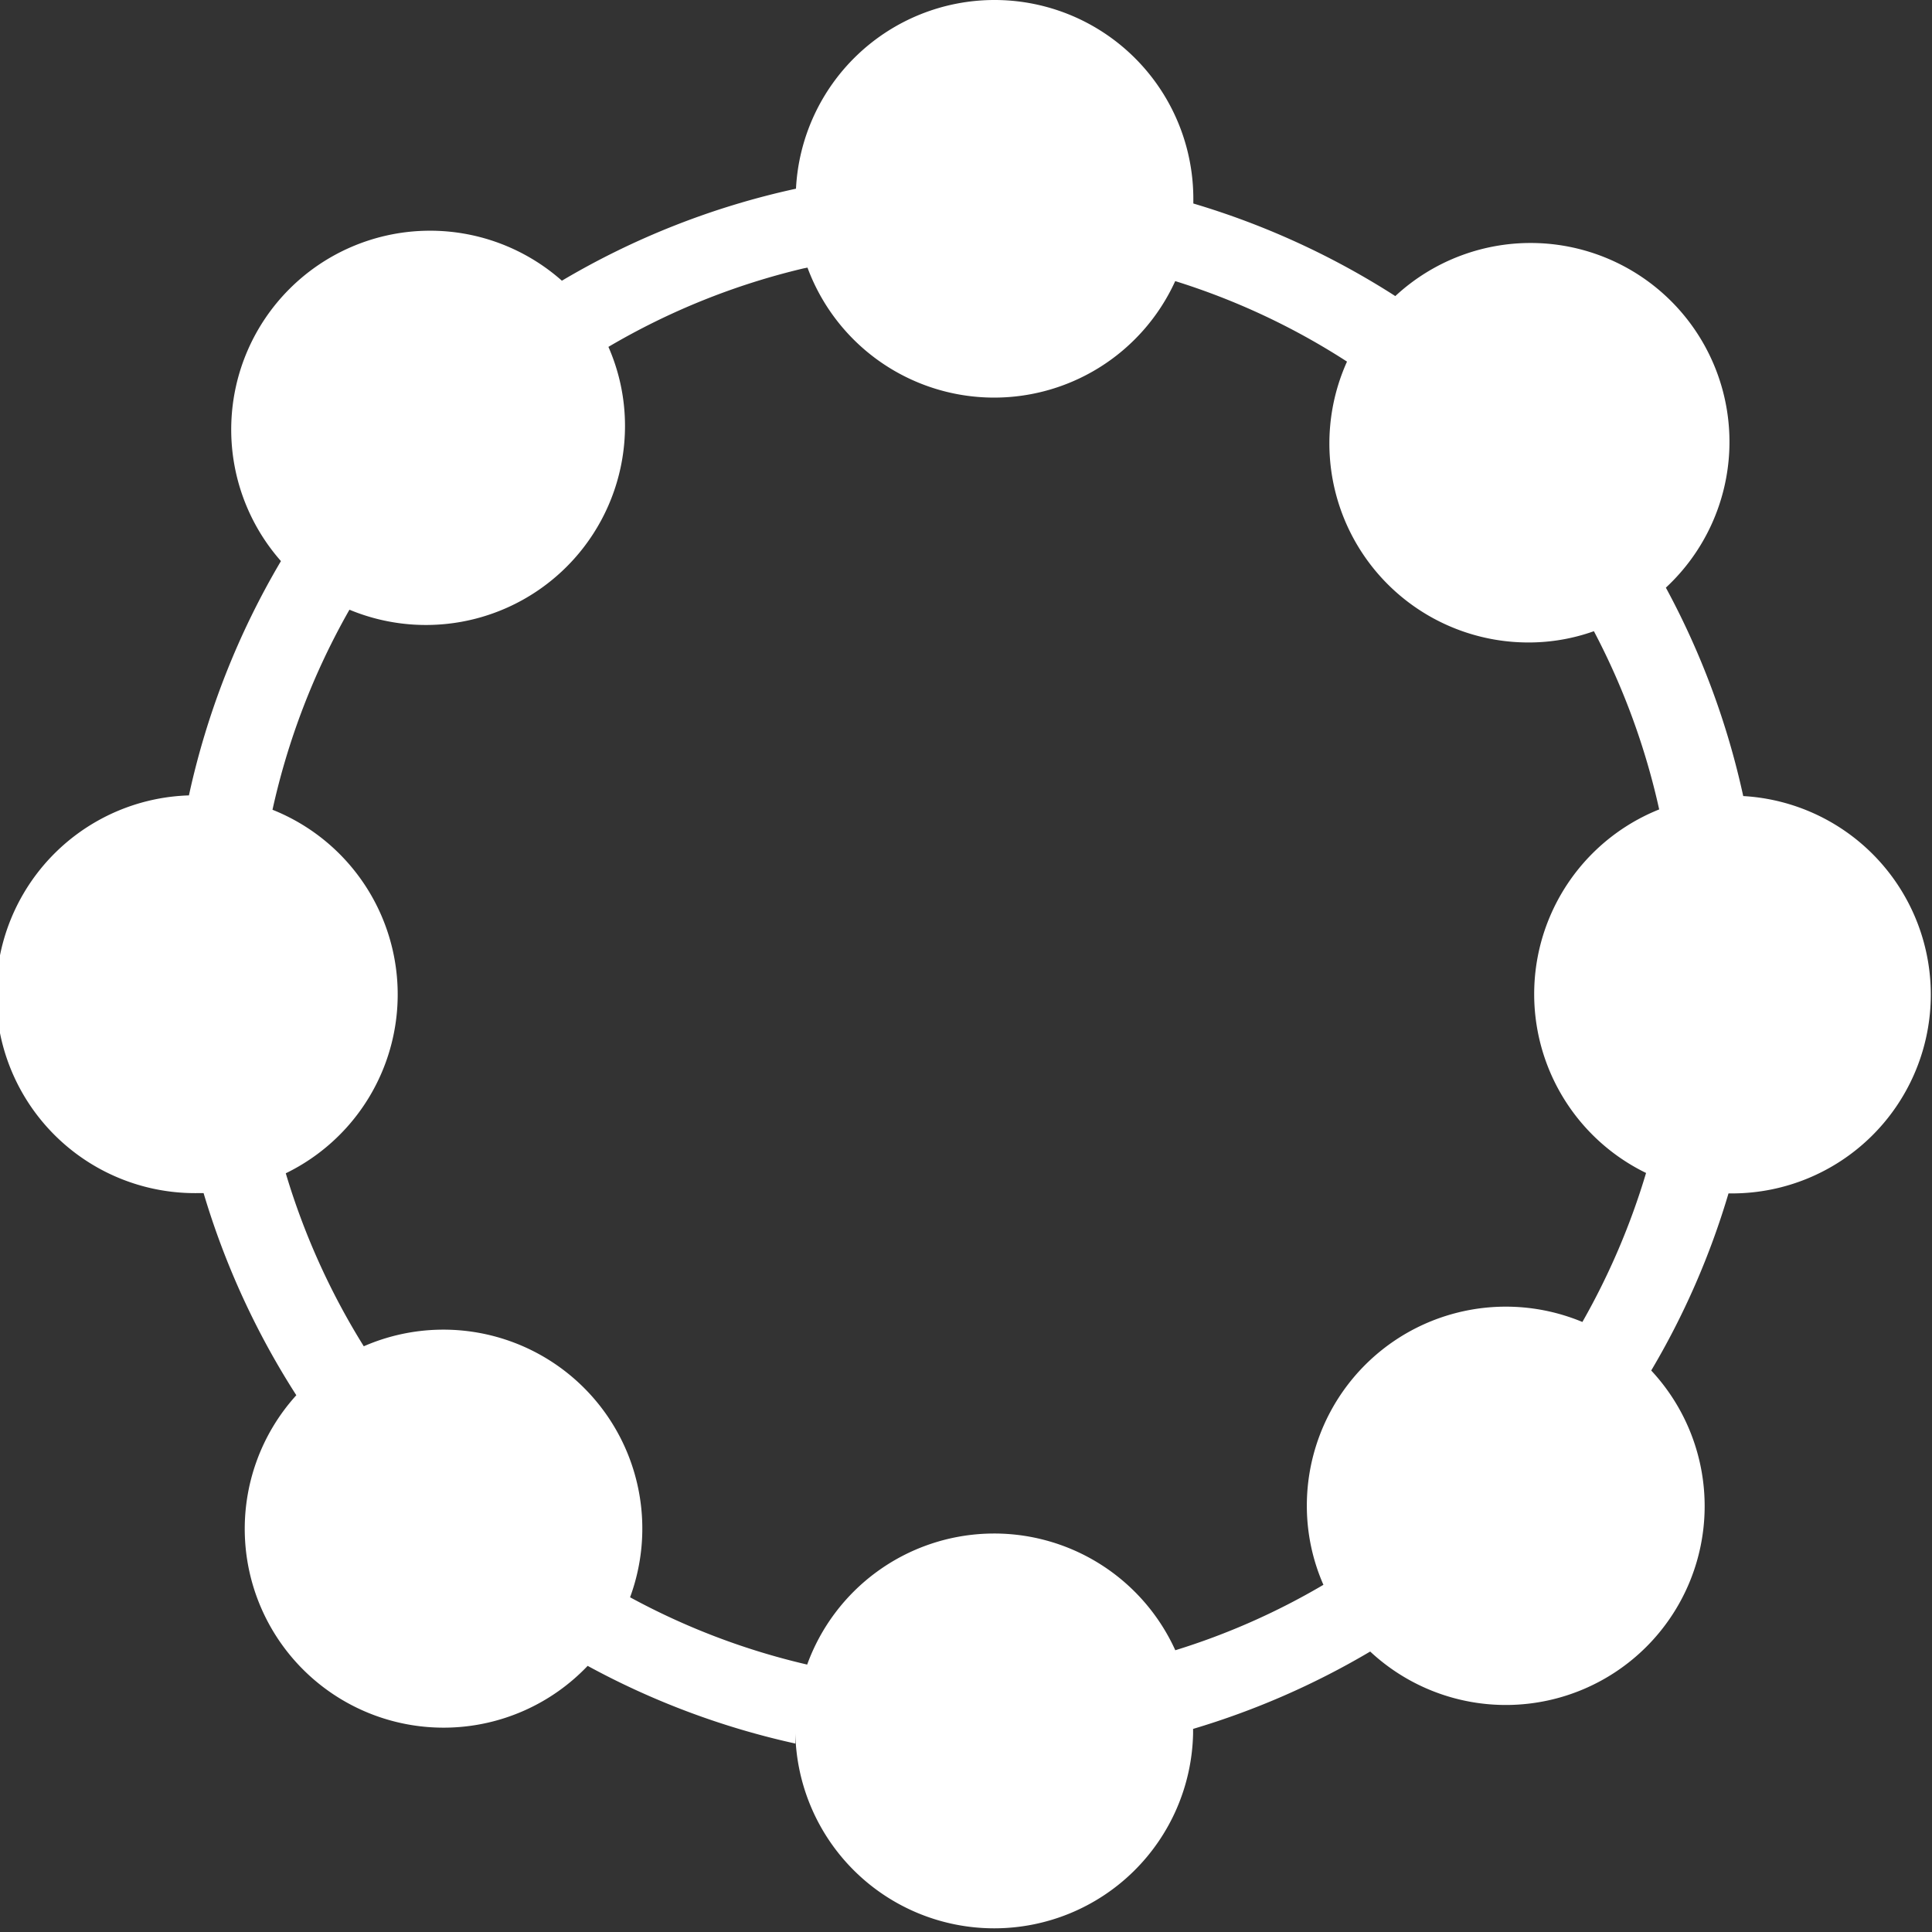 <svg xmlns="http://www.w3.org/2000/svg" viewBox="0 0 24 24" width="50" height="50" fill="white">
  <rect x="0" y="0" width="24" height="24" fill="#333333" stroke="none"/>
  <path d="M10.033,3.324l-.051.01a8.752,8.752,0,0,0-2.424.975,2.438,2.438,0,0,1,.206.985,2.473,2.473,0,0,1-3.423,2.28,8.886,8.886,0,0,0-.956,2.485,2.47,2.47,0,0,1,.165,4.516,8.847,8.847,0,0,0,.969,2.149,2.471,2.471,0,0,1,3.308,3.118,8.734,8.734,0,0,0,2.2.836A2.471,2.471,0,0,1,14.6,20.5a8.647,8.647,0,0,0,1.84-.813,2.438,2.438,0,0,1-.206-.985,2.472,2.472,0,0,1,3.423-2.28,8.871,8.871,0,0,0,.791-1.851,2.471,2.471,0,0,1,.163-4.516A8.862,8.862,0,0,0,19.8,7.841a2.407,2.407,0,0,1-.816.14,2.472,2.472,0,0,1-2.251-3.489,8.694,8.694,0,0,0-2.134-1,2.472,2.472,0,0,1-4.569-.17ZM12.353,0a2.47,2.47,0,0,1,2.471,2.471c0,.019,0,.038,0,.057a9.813,9.813,0,0,1,2.509,1.15A2.47,2.47,0,0,1,20.694,7.3a9.839,9.839,0,0,1,.961,2.589,2.47,2.47,0,0,1-.126,4.936h-.057a9.729,9.729,0,0,1-.96,2.2,2.47,2.47,0,0,1-3.491,3.491,9.821,9.821,0,0,1-2.2.961l0,.056a2.471,2.471,0,0,1-4.941,0l0,.126A9.8,9.8,0,0,1,7.3,20.694a2.47,2.47,0,0,1-3.619-3.362,9.827,9.827,0,0,1-1.152-2.511l-.056,0a2.471,2.471,0,1,1,0-4.941l-.126,0a9.831,9.831,0,0,1,1.143-2.91A2.47,2.47,0,0,1,6.98,3.487,9.775,9.775,0,0,1,9.888,2.344,2.47,2.47,0,0,1,12.354,0Z"></path>
</svg>

